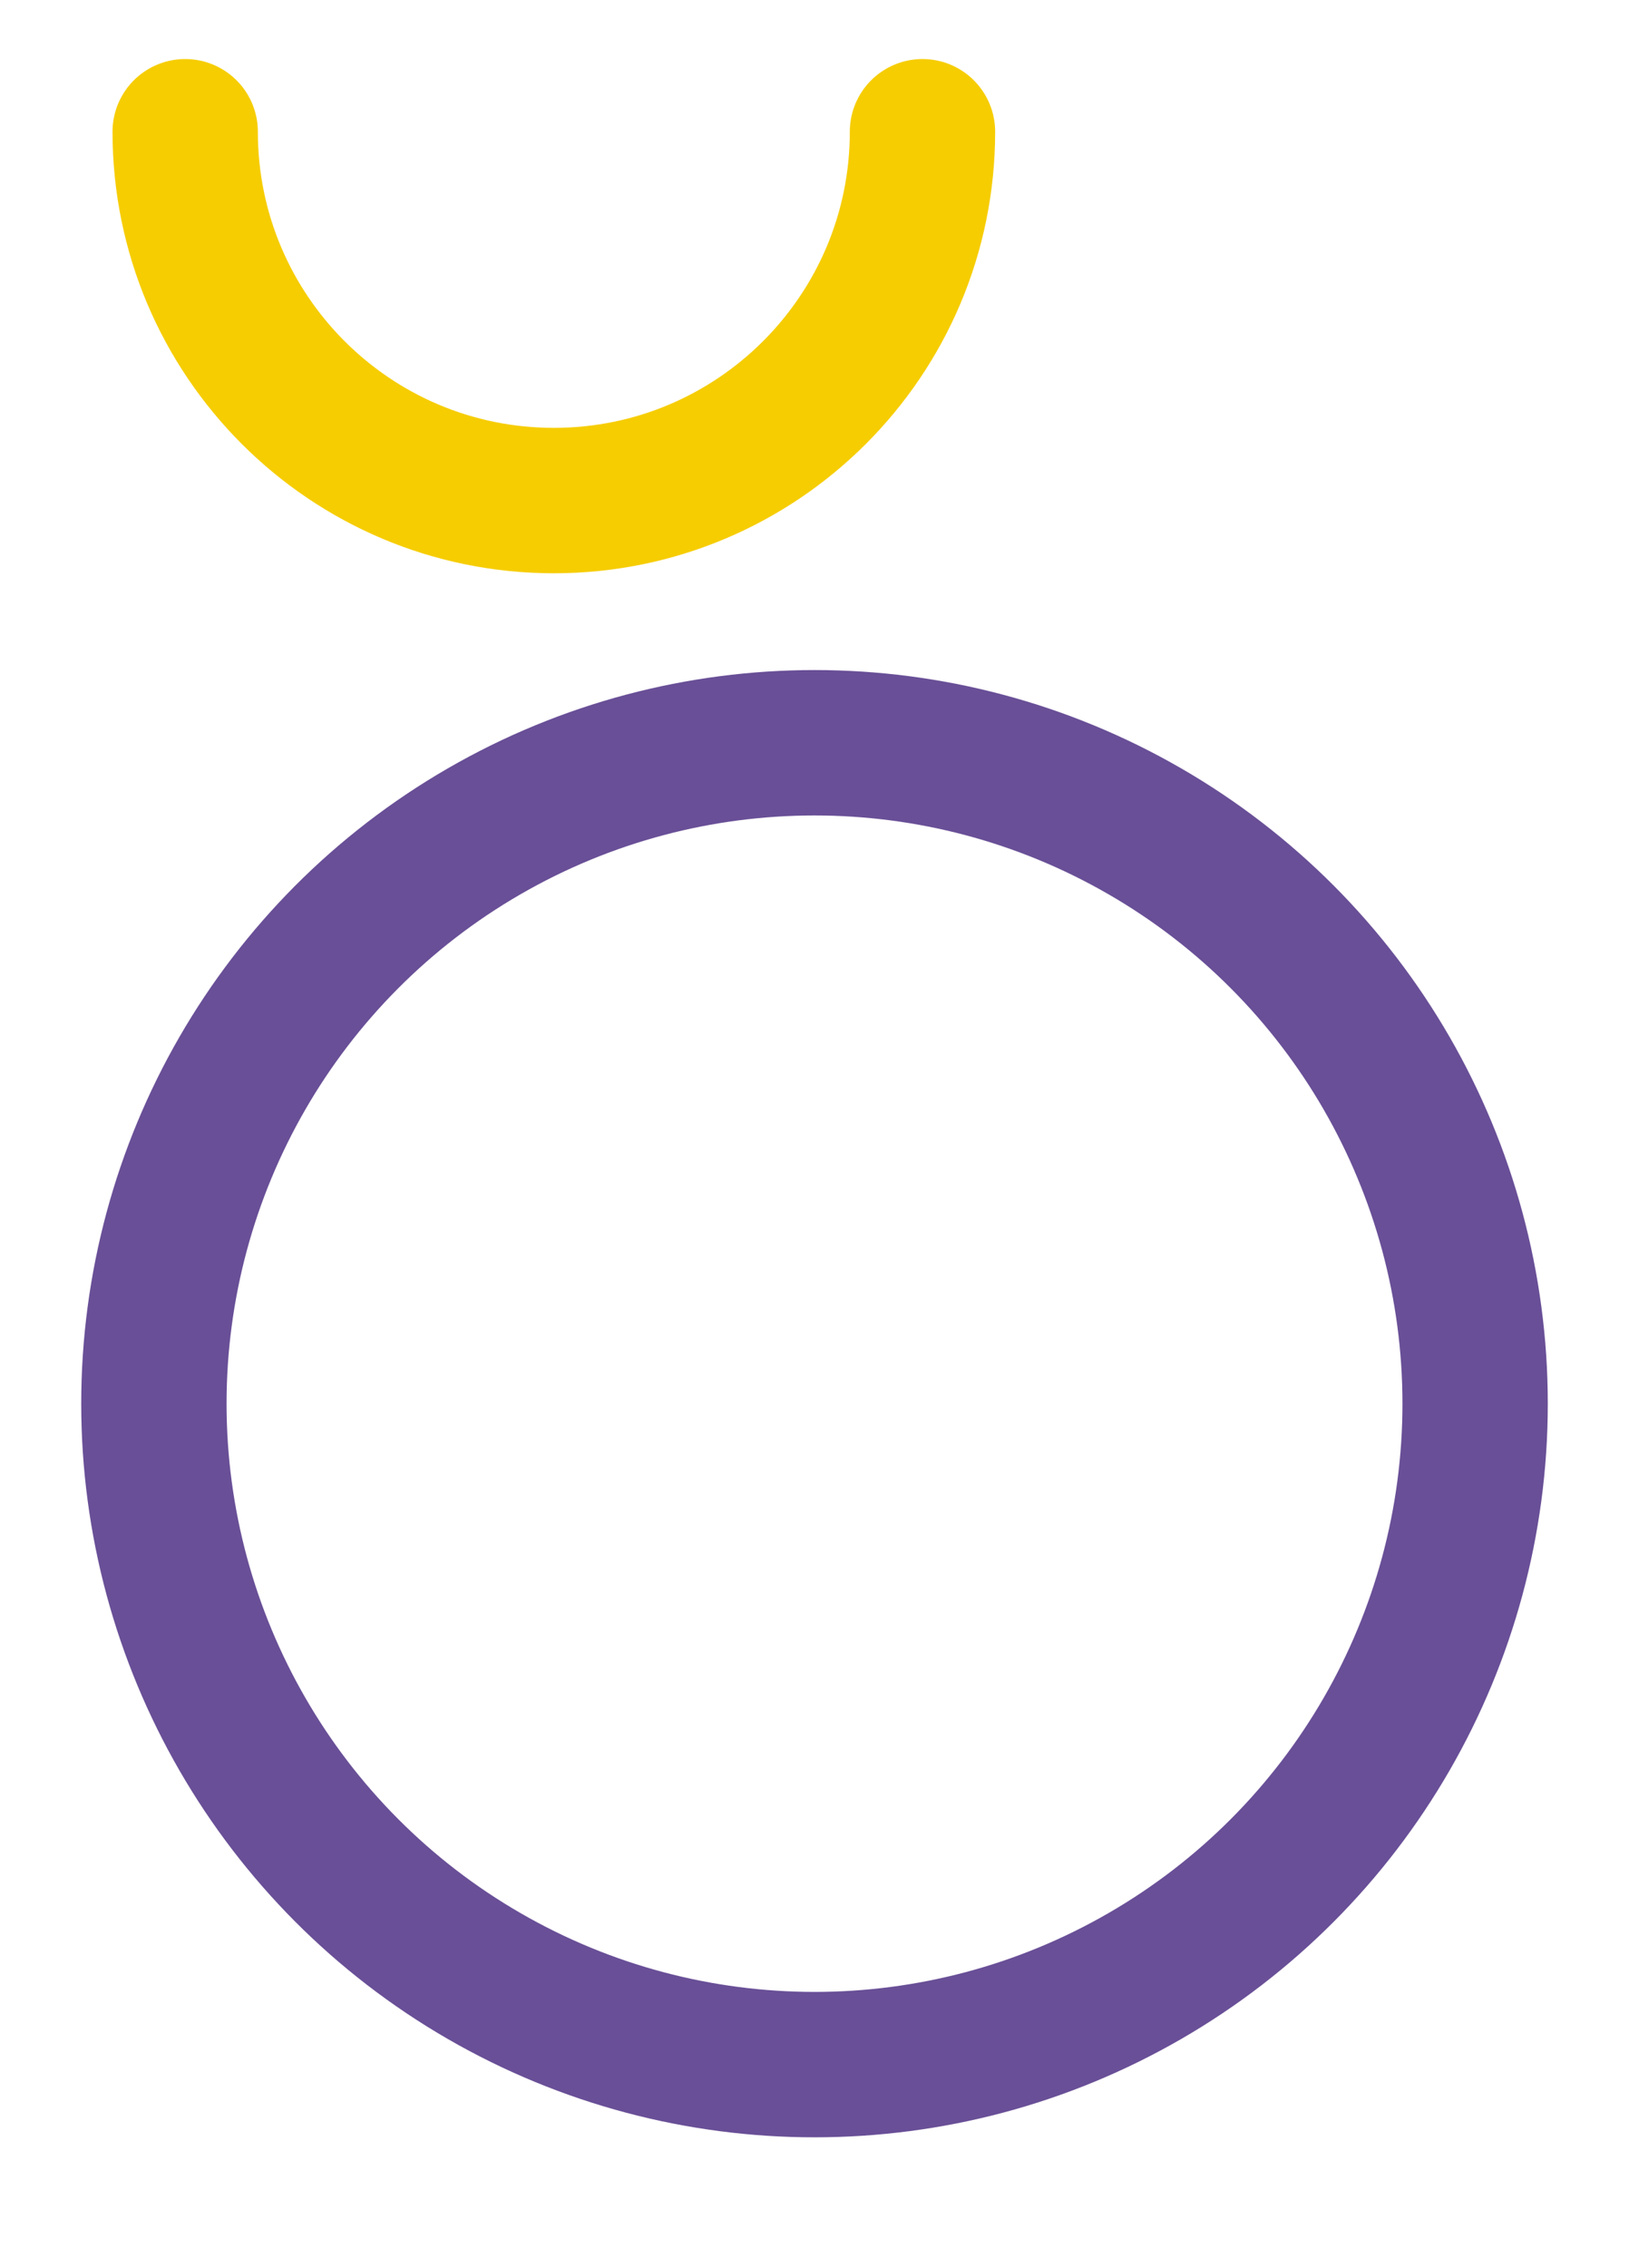 <?xml version="1.0" encoding="UTF-8"?><svg id="b" xmlns="http://www.w3.org/2000/svg" viewBox="0 0 784.57 1091.82"><defs><style>.c{stroke:#f6cd00;}.c,.d{fill:none;stroke-linecap:round;stroke-linejoin:round;stroke-width:70px;}.d{stroke:#694f97;}</style></defs><path class="c" d="M444.29,63.42c0,98.06-79.49,177.55-177.55,177.55S89.19,161.48,89.19,63.42"/><circle class="d" cx="392.29" cy="675.73" r="318.17"/></svg>